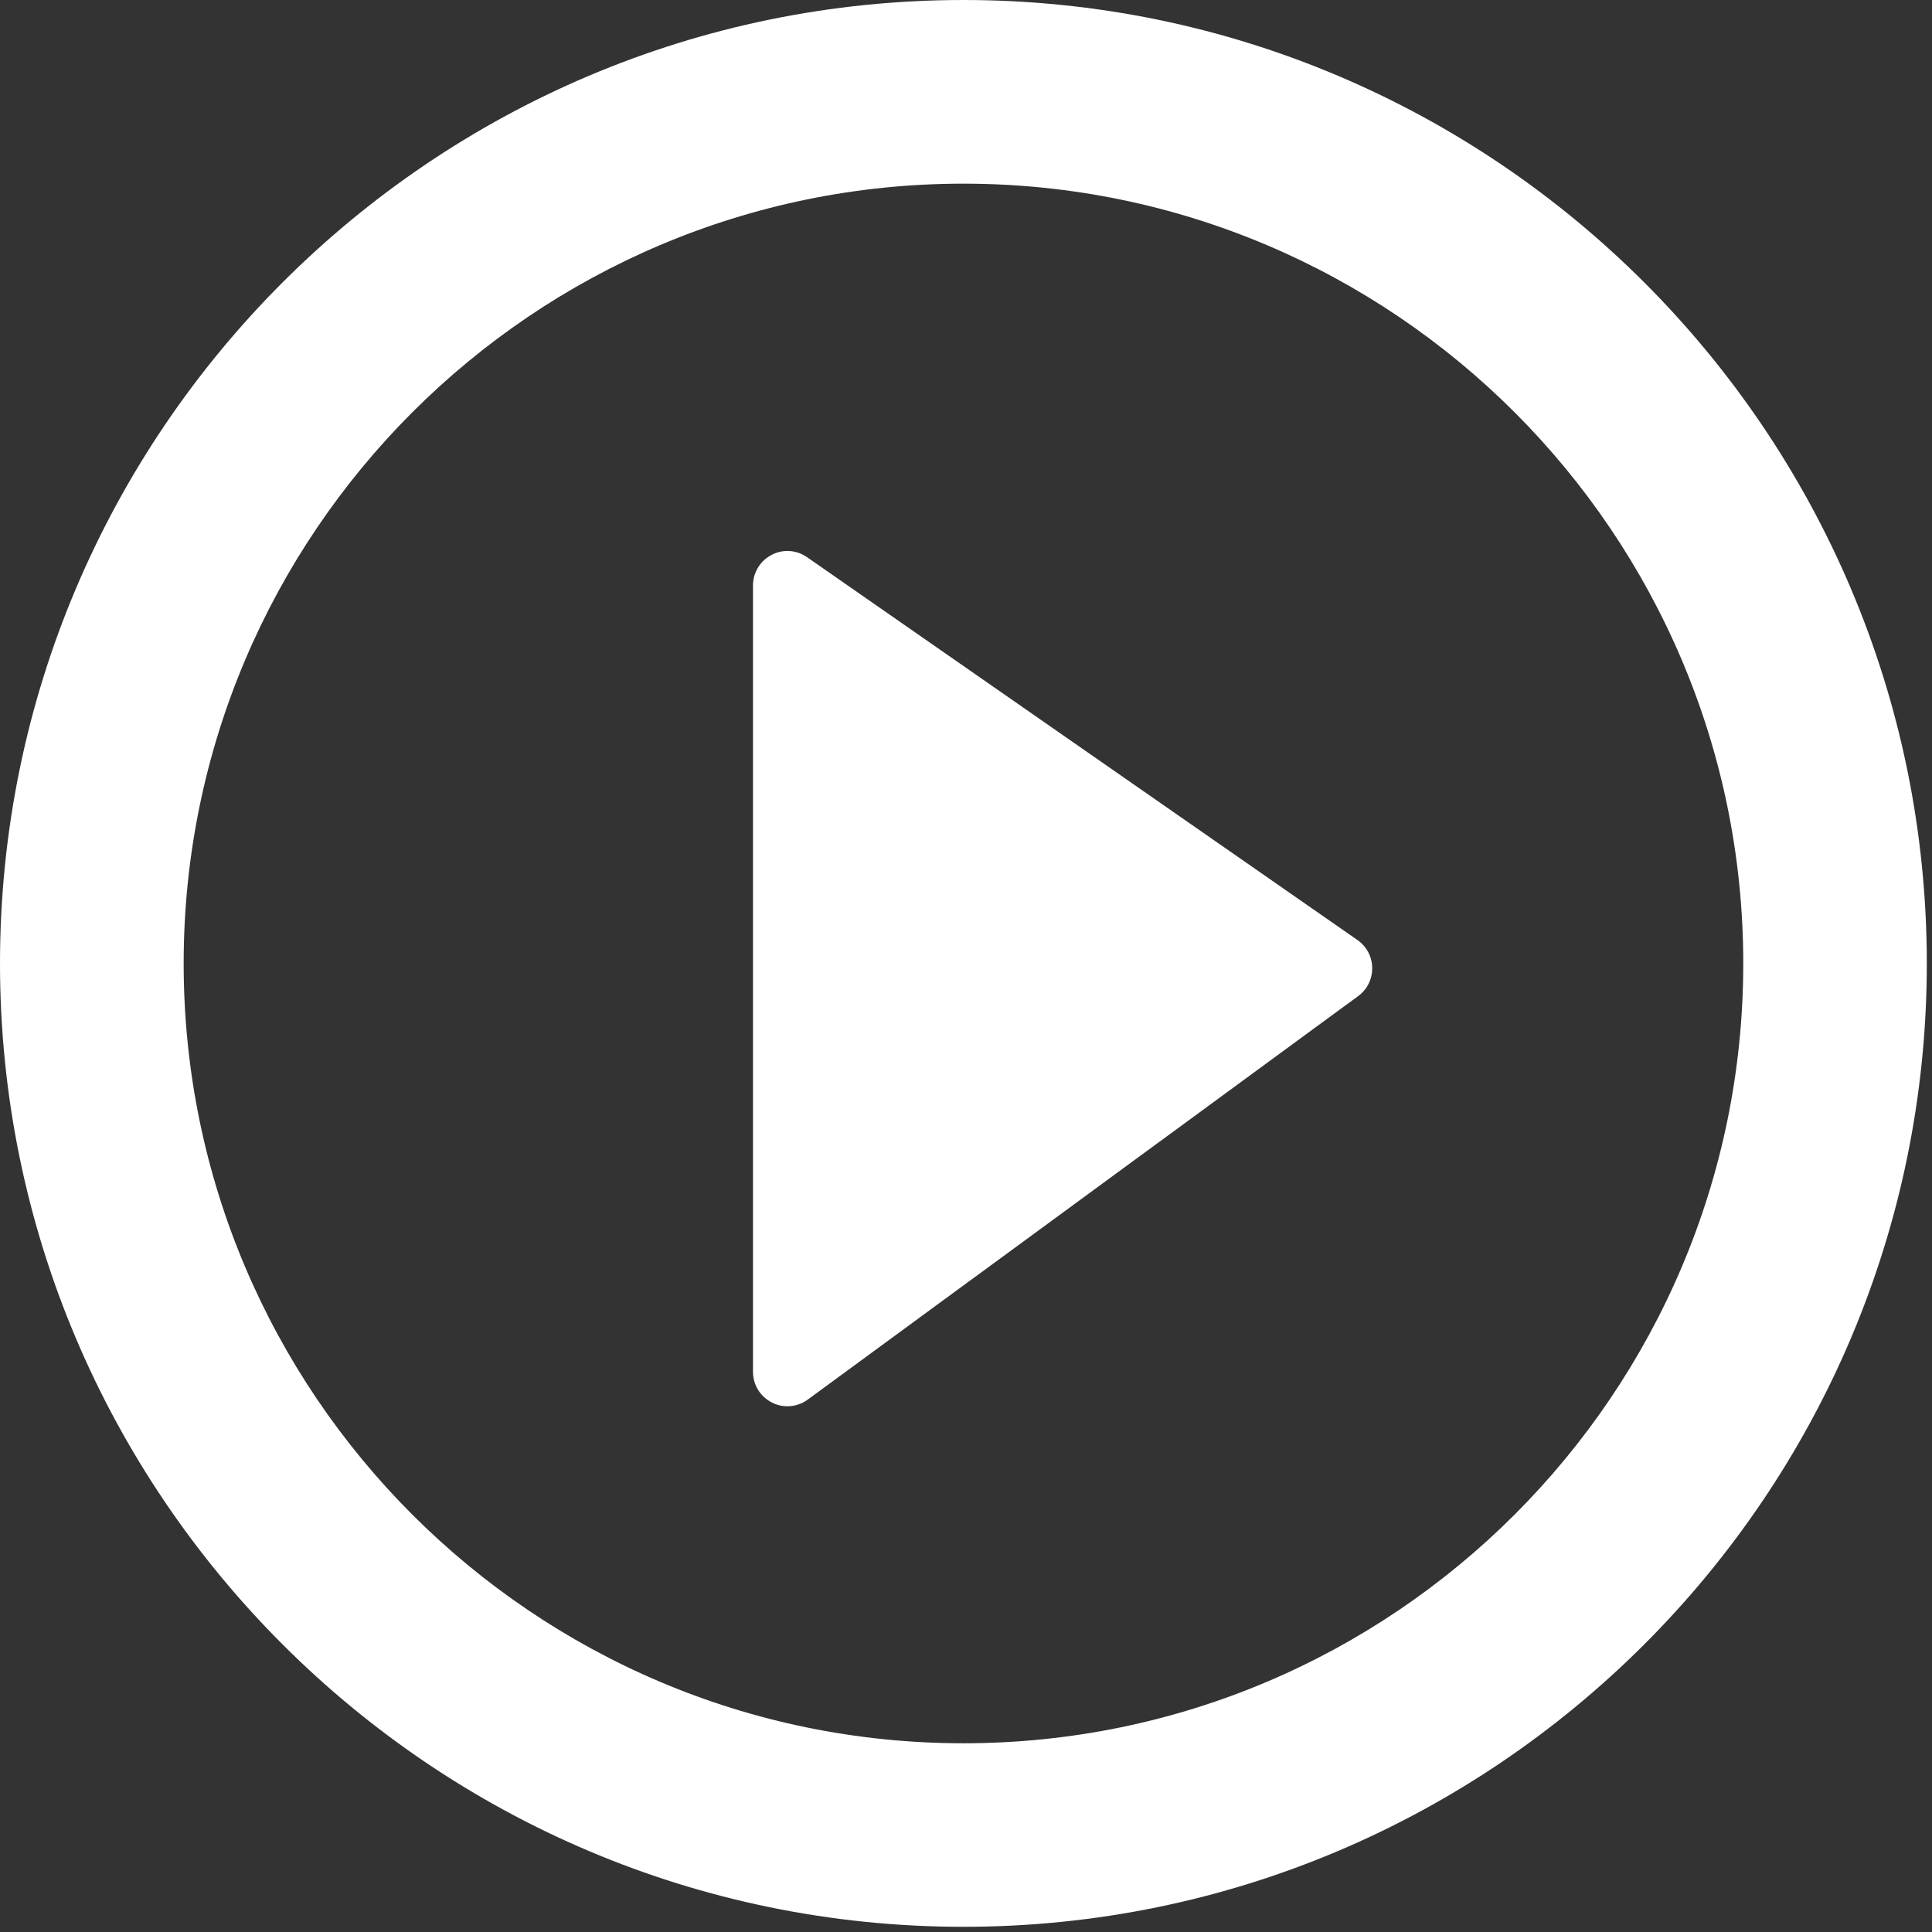 <?xml version="1.0" encoding="UTF-8"?>
<svg width="16px" height="16px" viewBox="0 0 16 16" version="1.1" xmlns="http://www.w3.org/2000/svg" xmlns:xlink="http://www.w3.org/1999/xlink">
    <rect x="0" y="0" width="16" height="16" fill="#333333" stroke="none"/>
    <title>bofang-2备份</title>
    <g id="thin-banner" stroke="none" stroke-width="1" fill="none" fill-rule="evenodd">
        <g id="01-thin-banner-pc端" transform="translate(-1420, -2226)" fill="#FFFFFF" fill-rule="nonzero">
            <g id="编组-2" transform="translate(1404, 2216)">
                <g id="bofang-2备份" transform="translate(16, 10)">
                    <path d="M6.683,4.614 C6.595,4.553 6.482,4.546 6.389,4.596 C6.295,4.645 6.236,4.742 6.236,4.848 L6.236,11.362 C6.236,11.469 6.297,11.567 6.393,11.615 C6.432,11.636 6.476,11.646 6.521,11.646 C6.581,11.646 6.64,11.627 6.689,11.591 L11.248,8.249 C11.322,8.195 11.365,8.109 11.364,8.016 C11.363,7.923 11.318,7.838 11.242,7.785 L6.683,4.614 L6.683,4.614 Z" id="路径"></path>
                    <path d="M7.979,0 C3.579,0 0,3.579 0,7.979 C0,12.378 3.579,15.957 7.979,15.957 C12.378,15.957 15.957,12.378 15.957,7.979 C15.957,3.579 12.378,0 7.979,0 Z M7.979,14.437 C4.418,14.437 1.521,11.54 1.521,7.979 C1.521,4.418 4.418,1.521 7.979,1.521 C11.54,1.521 14.437,4.418 14.437,7.979 C14.437,11.54 11.54,14.437 7.979,14.437 Z" id="形状"></path>
                </g>
            </g>
        </g>
    </g>
</svg>